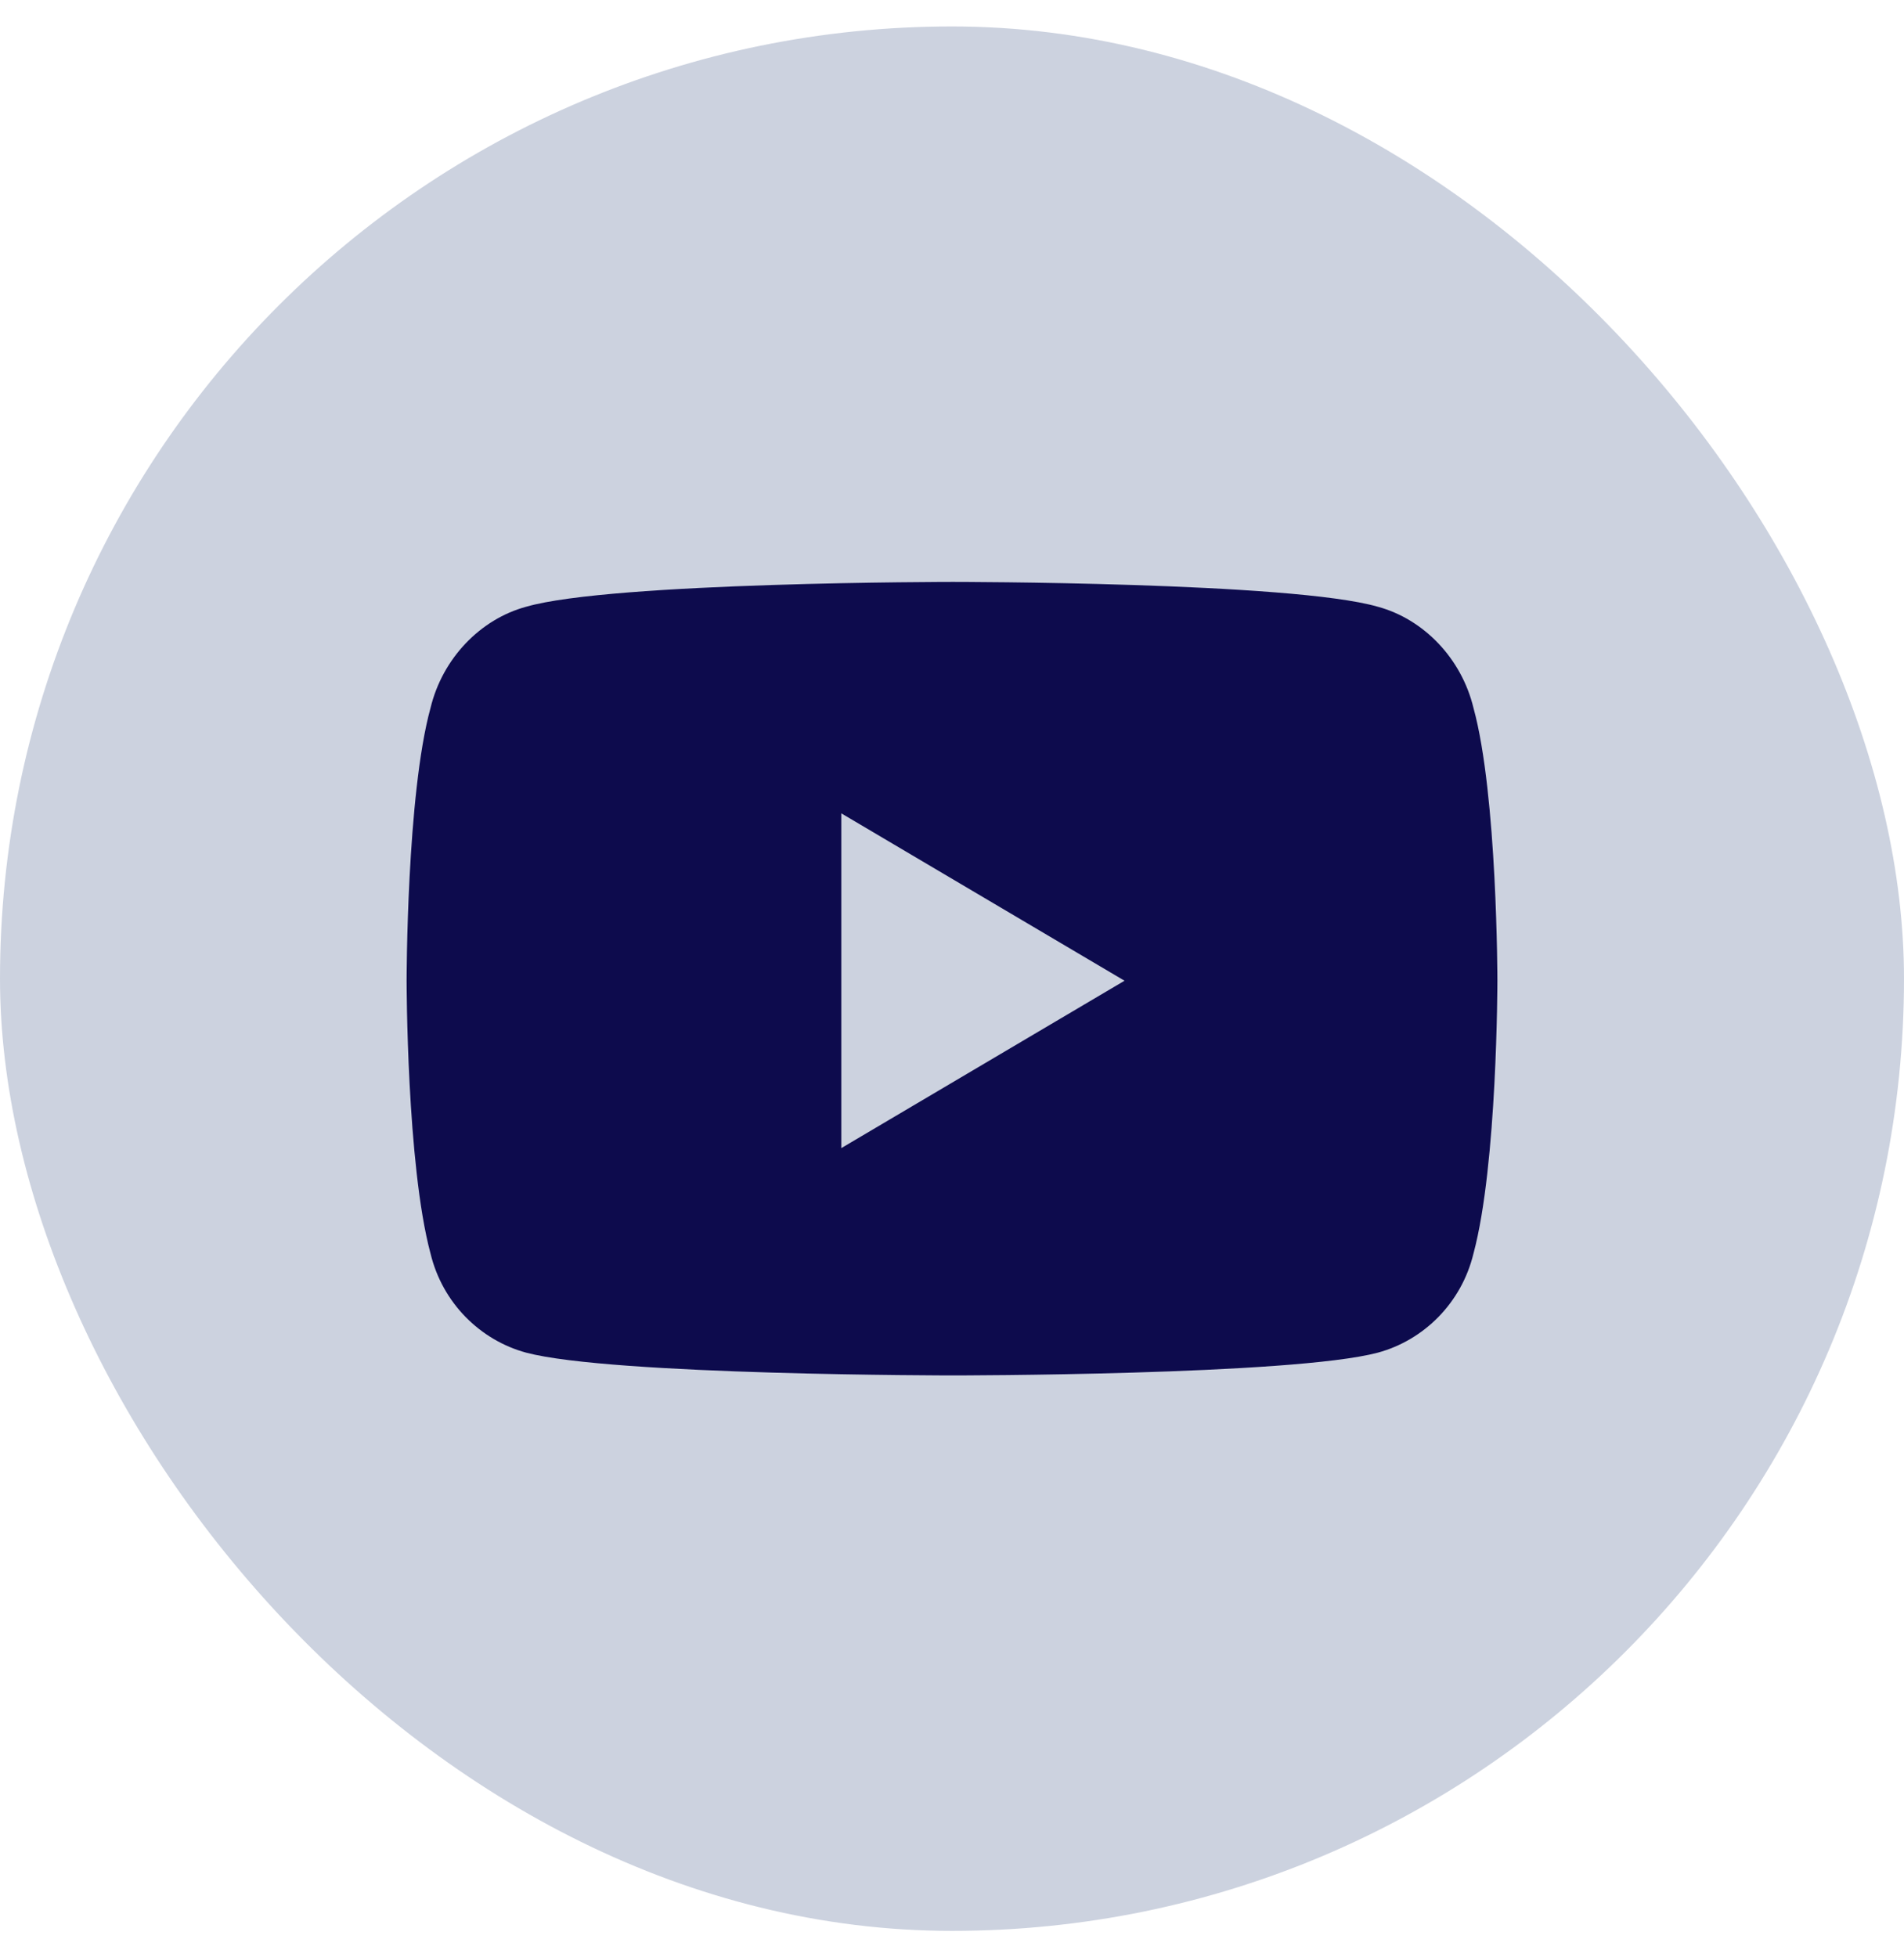 <svg width="36" height="37" viewBox="0 0 36 37" fill="none" xmlns="http://www.w3.org/2000/svg">
<rect y="0.5" width="36" height="36" rx="18" fill="#CCD2DF"/>
<path d="M27.86 13.383C28.312 15.023 28.312 18.539 28.312 18.539C28.312 18.539 28.312 22.016 27.86 23.695C27.634 24.633 26.917 25.336 26.05 25.57C24.429 26 18.019 26 18.019 26C18.019 26 11.571 26 9.95 25.57C9.083 25.336 8.366 24.633 8.14 23.695C7.688 22.016 7.688 18.539 7.688 18.539C7.688 18.539 7.688 15.023 8.14 13.383C8.366 12.445 9.083 11.703 9.95 11.469C11.571 11 18.019 11 18.019 11C18.019 11 24.429 11 26.05 11.469C26.917 11.703 27.634 12.445 27.86 13.383ZM15.907 21.703L21.262 18.539L15.907 15.375V21.703Z" fill="#0D0B4D"/>
</svg>
